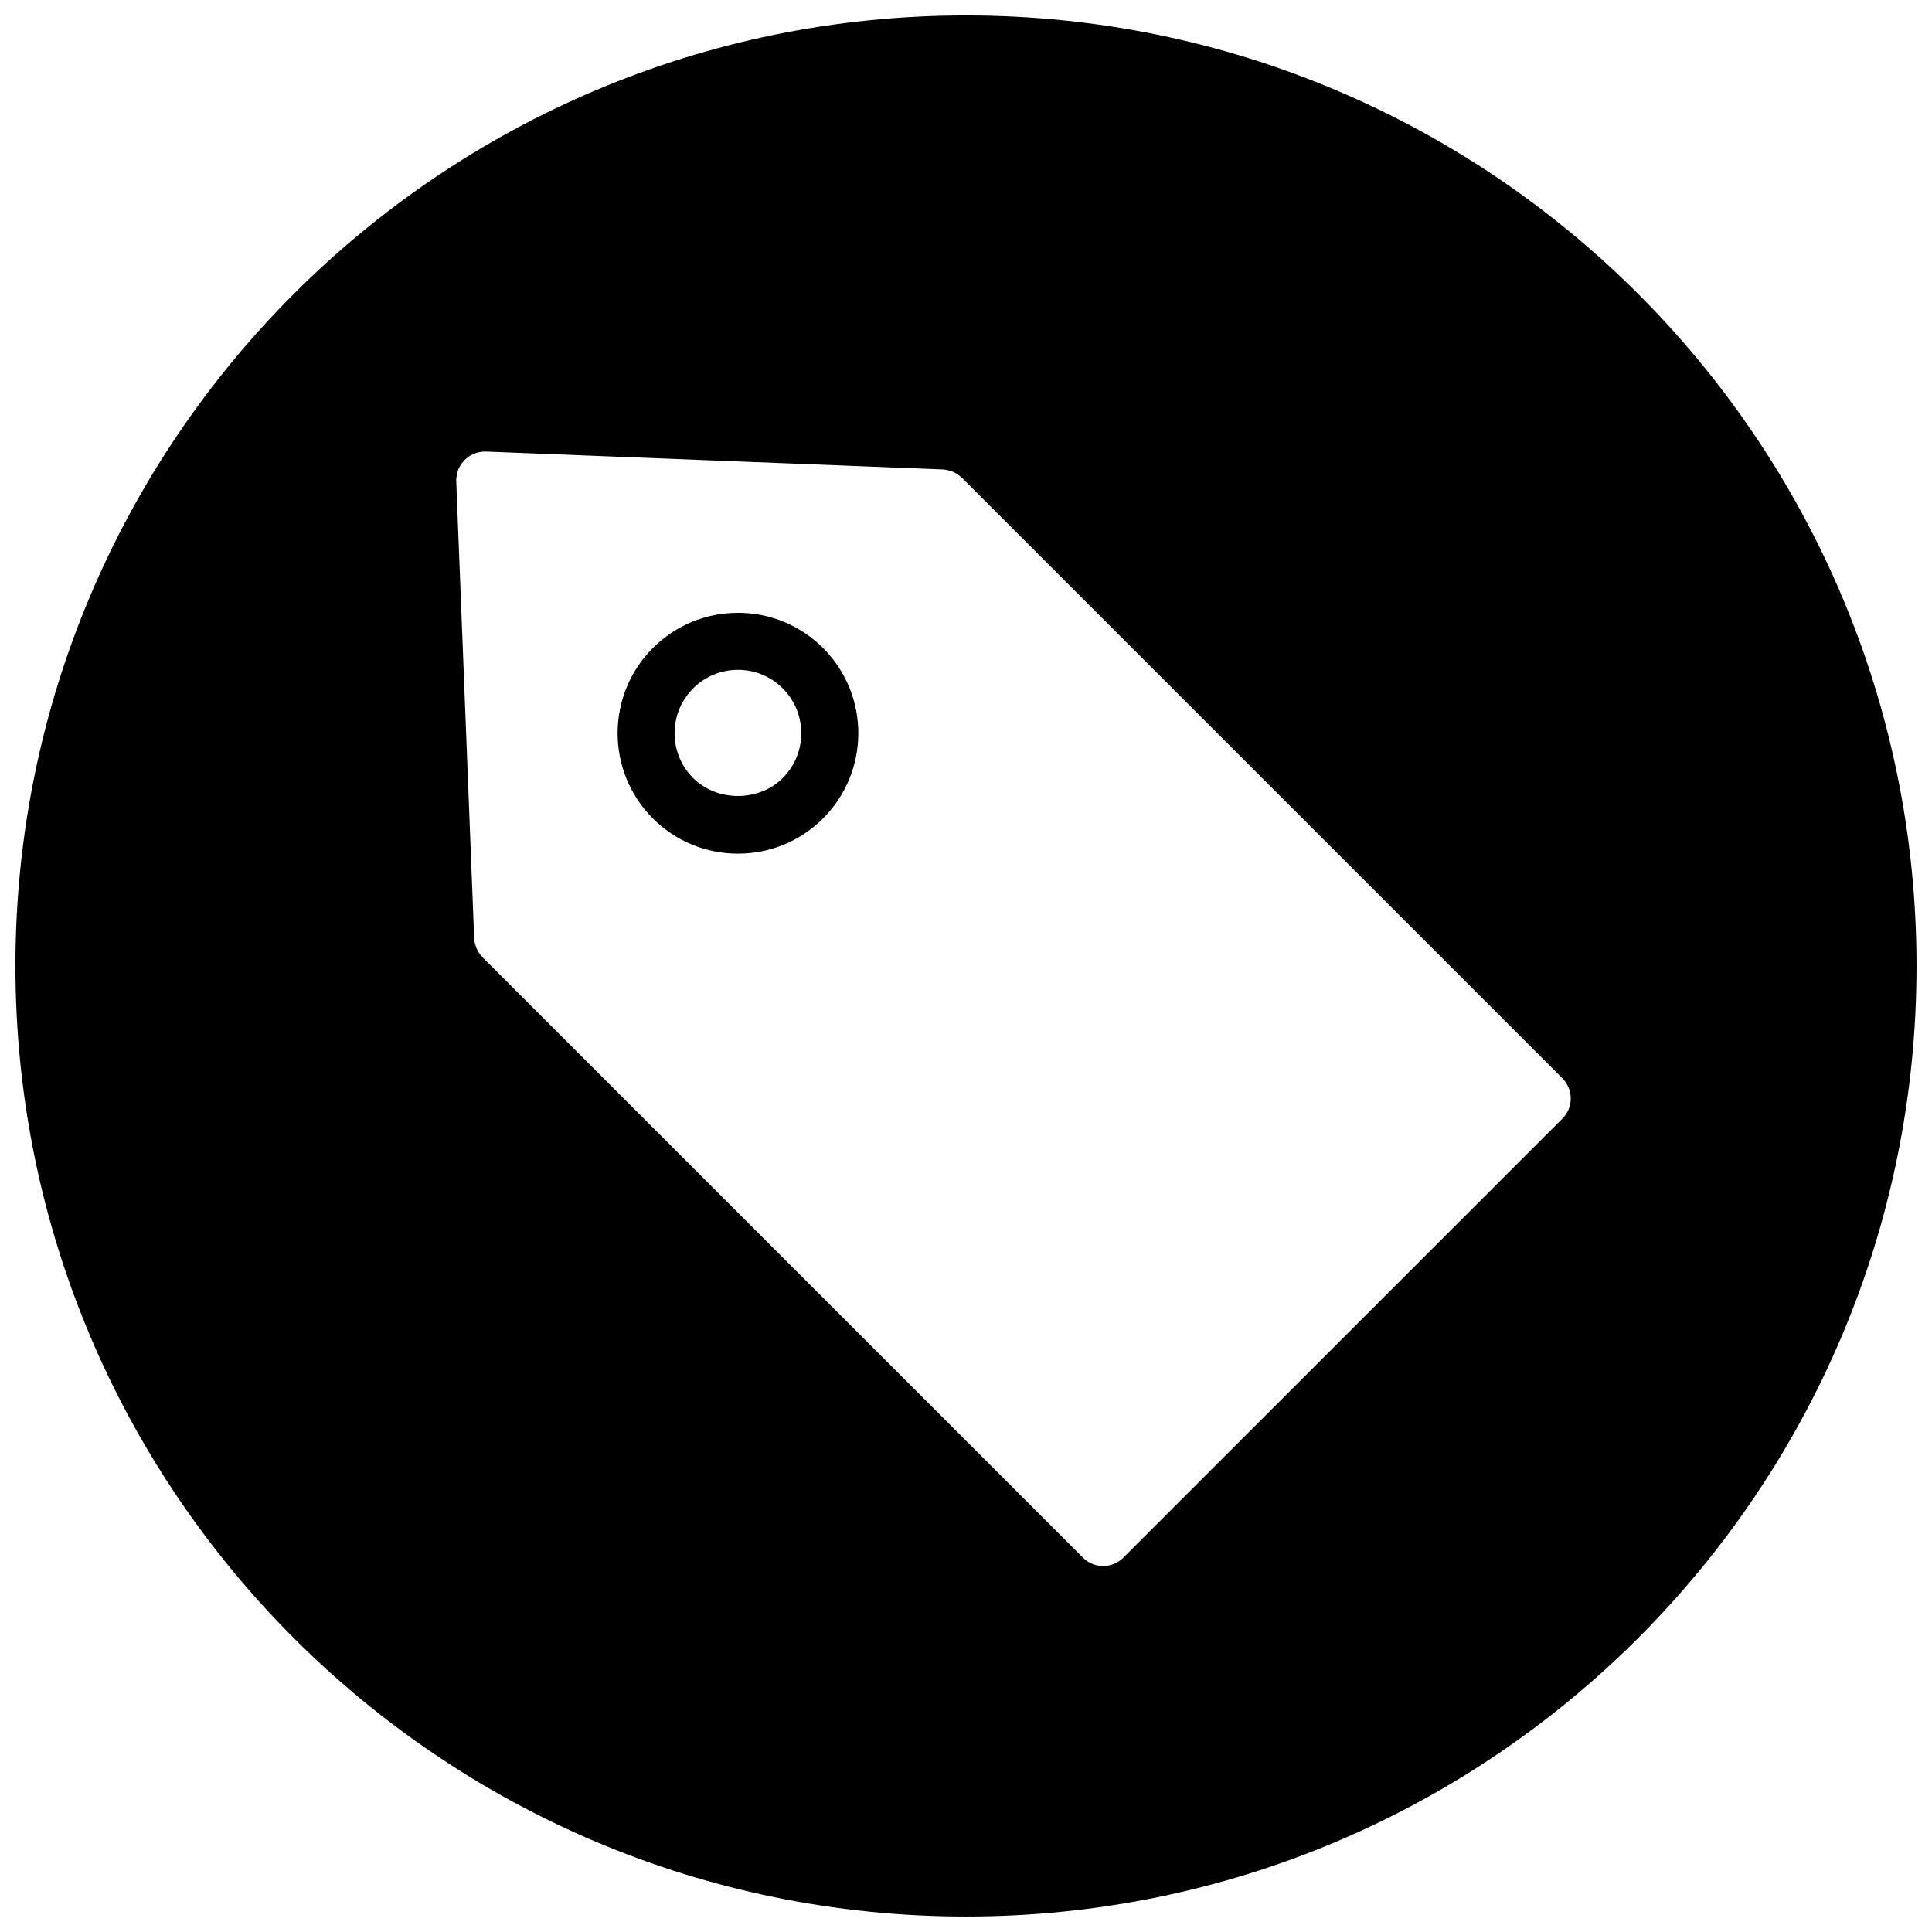 <?xml version="1.0" encoding="UTF-8"?>
<!-- Uploaded to: ICON Repo, www.iconrepo.com, Generator: ICON Repo Mixer Tools -->
<svg width="800px" height="800px" version="1.1" viewBox="144 144 512 512" xmlns="http://www.w3.org/2000/svg">
 <defs>
  <clipPath id="a">
   <path d="m148.09 148.09h503.81v503.81h-503.81z"/>
  </clipPath>
 </defs>
 <path d="m339.57 306.4c-8.52 0-16.531 3.316-22.57 9.348-12.434 12.441-12.434 32.688 0 45.125 6.031 6.031 14.043 9.348 22.57 9.348s16.531-3.316 22.562-9.348c12.441-12.441 12.441-32.688 0-45.125-6.031-6.031-14.047-9.348-22.562-9.348zm11.863 43.785c-6.34 6.34-17.41 6.34-23.75 0-6.543-6.543-6.543-17.207 0-23.75 3.18-3.18 7.394-4.922 11.883-4.922s8.703 1.75 11.867 4.914c6.551 6.551 6.551 17.207 0 23.758z"/>
 <g clip-path="url(#a)">
  <path d="m400 148.09c-139.12 0-251.91 112.79-251.91 251.91s112.79 251.9 251.91 251.9 251.9-112.78 251.9-251.9-112.78-251.91-251.9-251.91zm158.07 292.34-116.38 116.37c-1.473 1.473-3.41 2.211-5.34 2.211-1.938 0-3.875-0.738-5.348-2.211l-159.13-159.11c-0.023-0.023-0.023-0.055-0.047-0.078-0.652-0.668-1.18-1.465-1.559-2.34-0.031-0.086-0.055-0.164-0.086-0.246-0.285-0.75-0.48-1.543-0.52-2.379l-4.75-121.12c0-0.102 0.016-0.188 0.016-0.293 0-0.109-0.016-0.195-0.016-0.301 0-0.164 0.055-0.309 0.062-0.473 0.023-0.254 0.055-0.496 0.109-0.742 0.047-0.262 0.125-0.504 0.203-0.758 0.062-0.219 0.133-0.426 0.219-0.637 0.109-0.254 0.234-0.488 0.363-0.73 0.102-0.188 0.203-0.363 0.316-0.543 0.156-0.219 0.309-0.426 0.488-0.629 0.141-0.18 0.285-0.348 0.449-0.512 0.164-0.164 0.332-0.316 0.512-0.457 0.211-0.18 0.426-0.34 0.652-0.496 0.156-0.102 0.309-0.18 0.473-0.277 0.277-0.156 0.559-0.301 0.852-0.426 0.141-0.055 0.293-0.102 0.441-0.156 0.316-0.109 0.645-0.203 0.977-0.27 0.18-0.031 0.355-0.047 0.535-0.07 0.203-0.023 0.395-0.078 0.605-0.086 0.102 0 0.195 0.016 0.301 0.016 0.094 0 0.188-0.016 0.293-0.016l121.12 4.742c0.828 0.039 1.613 0.234 2.356 0.512 0.102 0.039 0.195 0.062 0.285 0.102 0.859 0.363 1.613 0.883 2.277 1.512 0.031 0.039 0.094 0.047 0.125 0.086l159.12 159.12c1.418 1.426 2.223 3.348 2.223 5.34 0.016 2.004-0.793 3.926-2.203 5.352z"/>
 </g>
</svg>